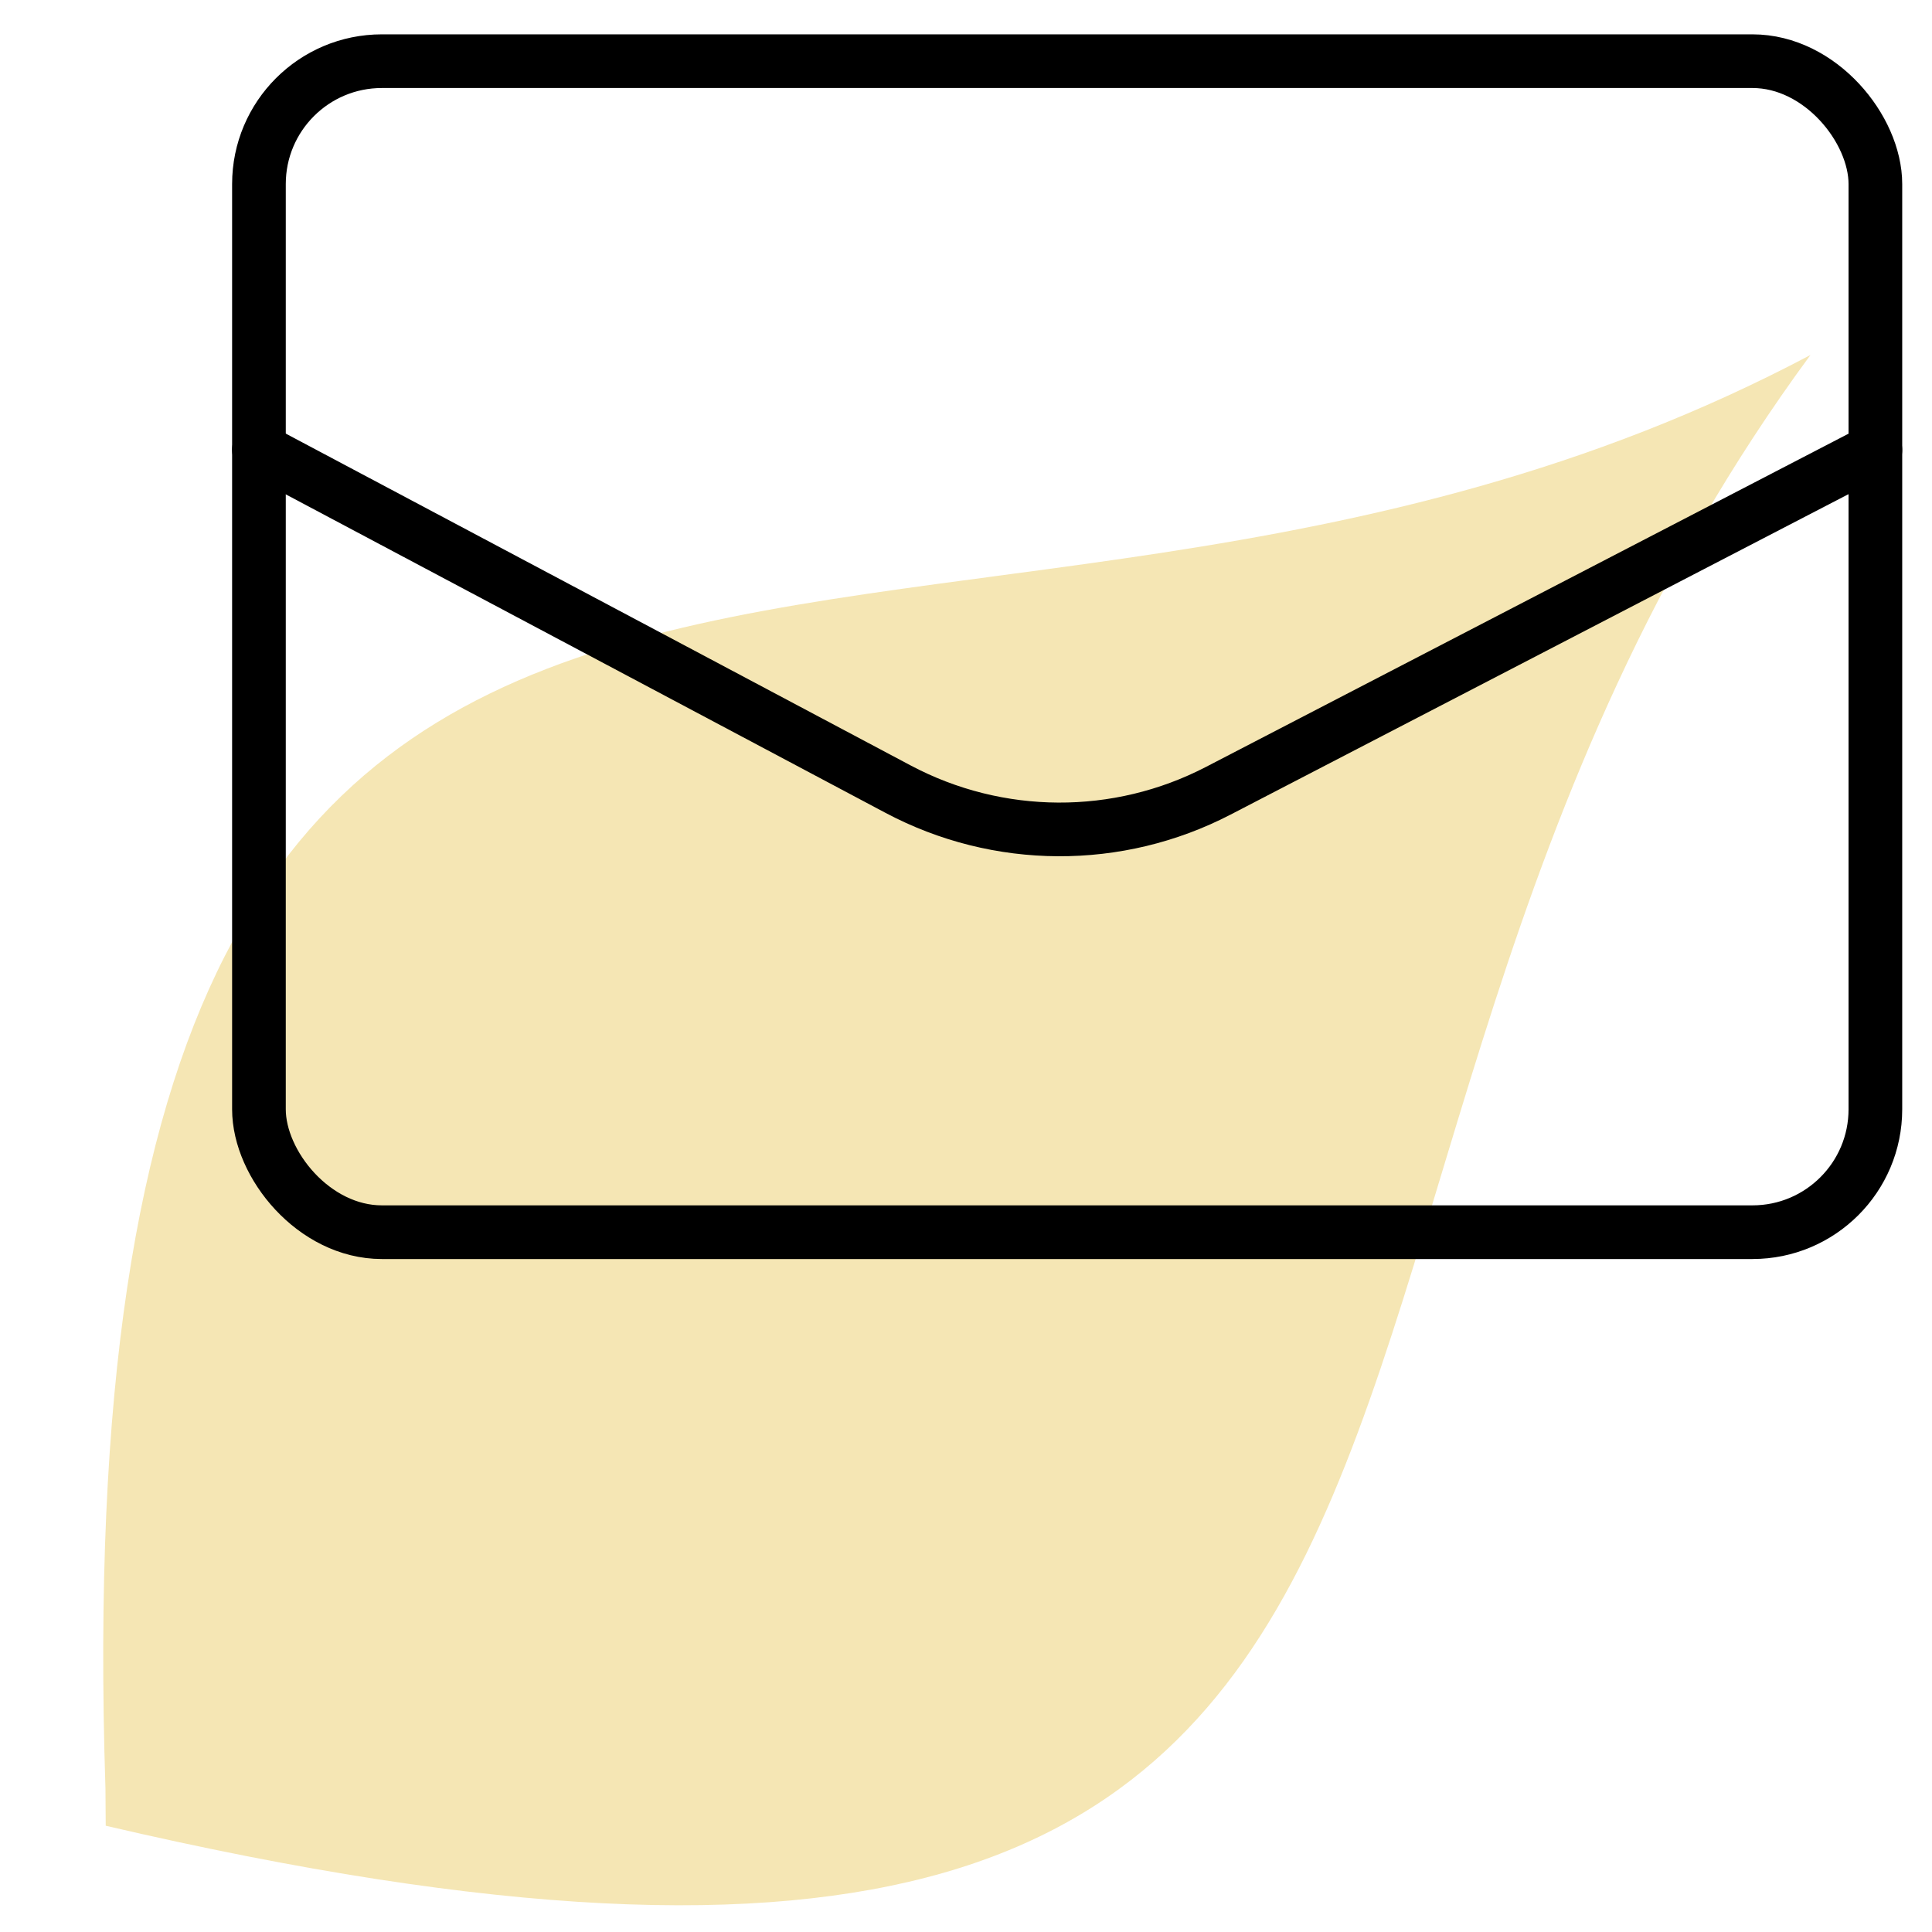 <?xml version="1.0" encoding="UTF-8"?>
<svg id="Layer_1" data-name="Layer 1" xmlns="http://www.w3.org/2000/svg" viewBox="0 0 72 72">
  <defs>
    <style>
      .cls-1 {
        fill: none;
        stroke: #000;
        stroke-linecap: round;
        stroke-linejoin: round;
        stroke-width: 2px;
      }

      .cls-2 {
        fill: #f5e6b4;
      }
    </style>
  </defs>
  <path class="cls-2" d="M3.93,66.65C1.99,7.05,34.32,30.79,67.47,13.23c-23.89,32.46-5.06,68.44-63.53,54.81"/>
  <g>
    <rect class="cls-1" x="9.65" y="2.28" width="60.24" height="43.64" rx="4.58" ry="4.58"/>
    <path class="cls-1" d="M9.65,16.76l23.82,12.65c3.73,1.98,8.19,2,11.93.06l24.49-12.7"/>
  </g>
</svg>